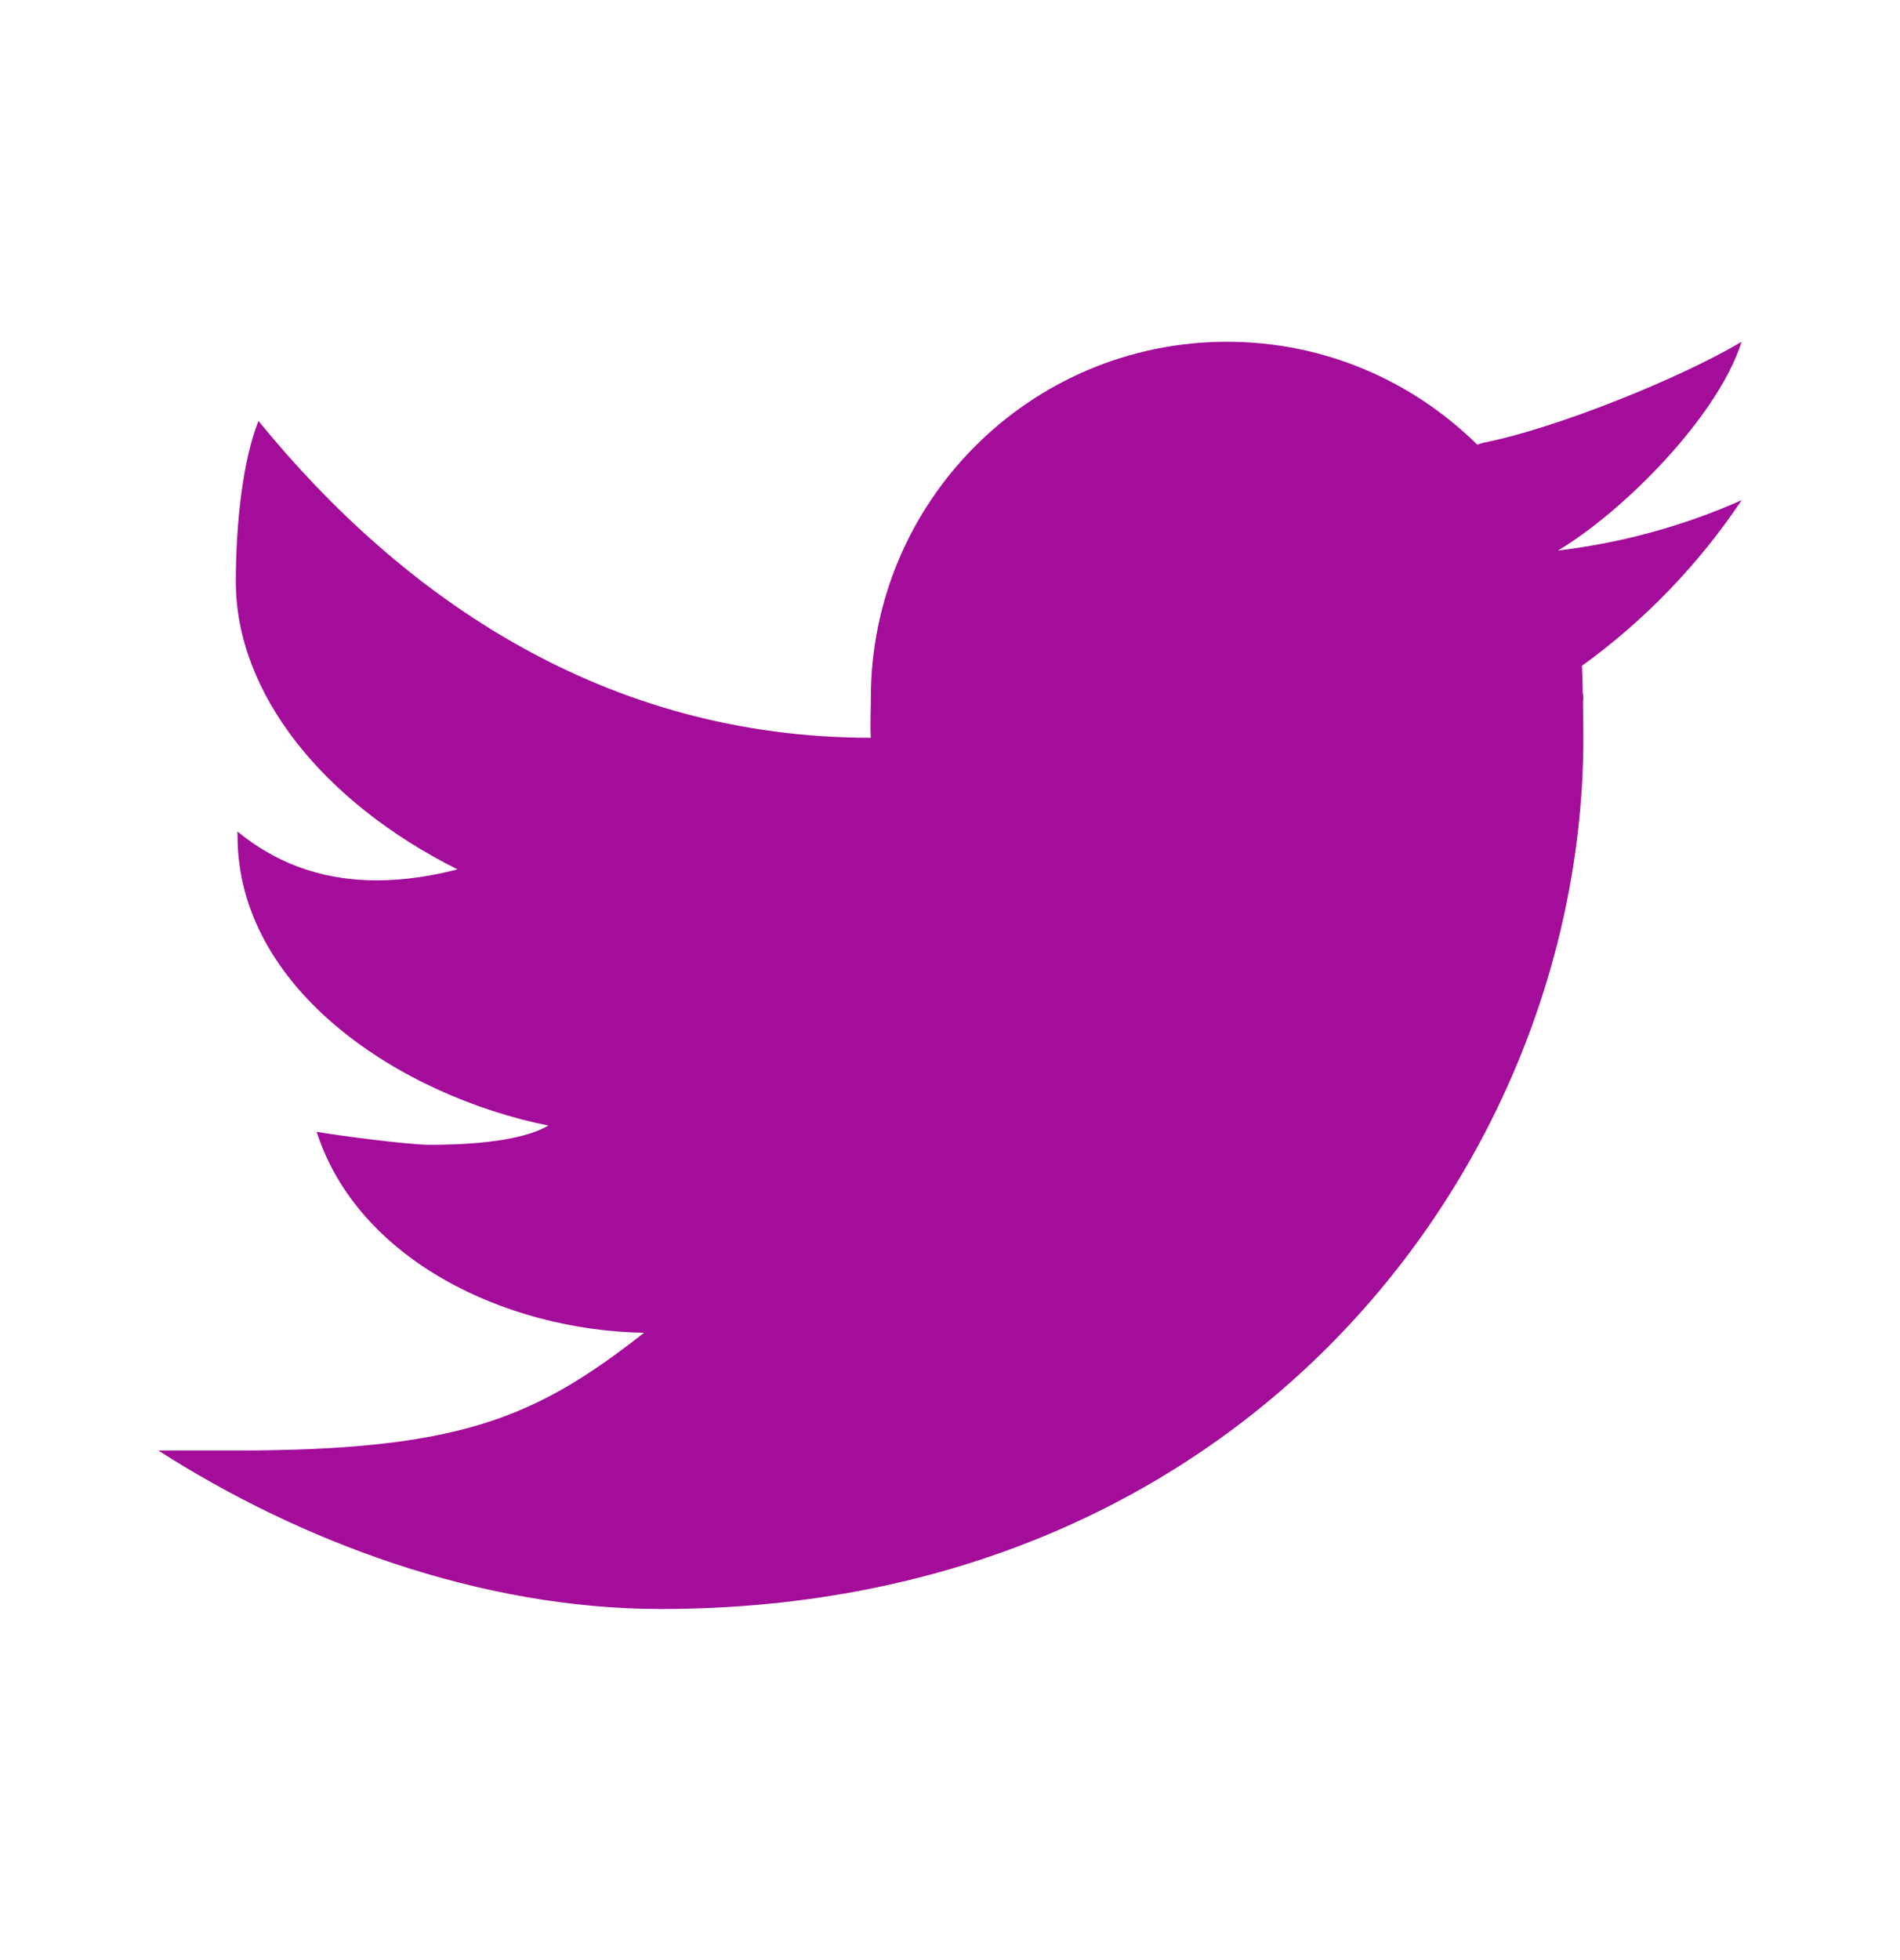 <svg width="32" height="33" viewBox="0 0 32 33" fill="none" xmlns="http://www.w3.org/2000/svg">
<path d="M29.333 5.754C28.293 6.371 26.207 7.213 24.98 7.455C24.944 7.465 24.915 7.477 24.88 7.486C23.796 6.417 22.311 5.754 20.667 5.754C17.353 5.754 14.667 8.441 14.667 11.754C14.667 11.929 14.652 12.25 14.667 12.421C10.196 12.421 6.793 10.079 4.353 7.087C4.088 7.754 3.972 8.807 3.972 9.797C3.972 11.665 5.432 13.499 7.705 14.637C7.287 14.745 6.825 14.822 6.345 14.822C5.571 14.822 4.751 14.618 4 13.999C4 14.022 4 14.043 4 14.067C4 16.678 6.771 18.455 9.235 18.95C8.735 19.245 7.727 19.274 7.235 19.274C6.888 19.274 5.661 19.115 5.333 19.054C6.019 21.194 8.491 22.397 10.847 22.439C9.004 23.885 7.725 24.421 3.952 24.421H2.667C5.051 25.949 8.087 27.089 11.129 27.089C21.036 27.089 26.667 19.538 26.667 12.421C26.667 12.306 26.664 12.066 26.66 11.825C26.66 11.801 26.667 11.778 26.667 11.754C26.667 11.718 26.656 11.683 26.656 11.647C26.652 11.466 26.648 11.297 26.644 11.209C27.697 10.449 28.611 9.501 29.333 8.421C28.367 8.85 27.329 9.138 26.24 9.269C27.352 8.602 28.932 7.013 29.333 5.754Z" fill="#A30D99"/>
</svg>
